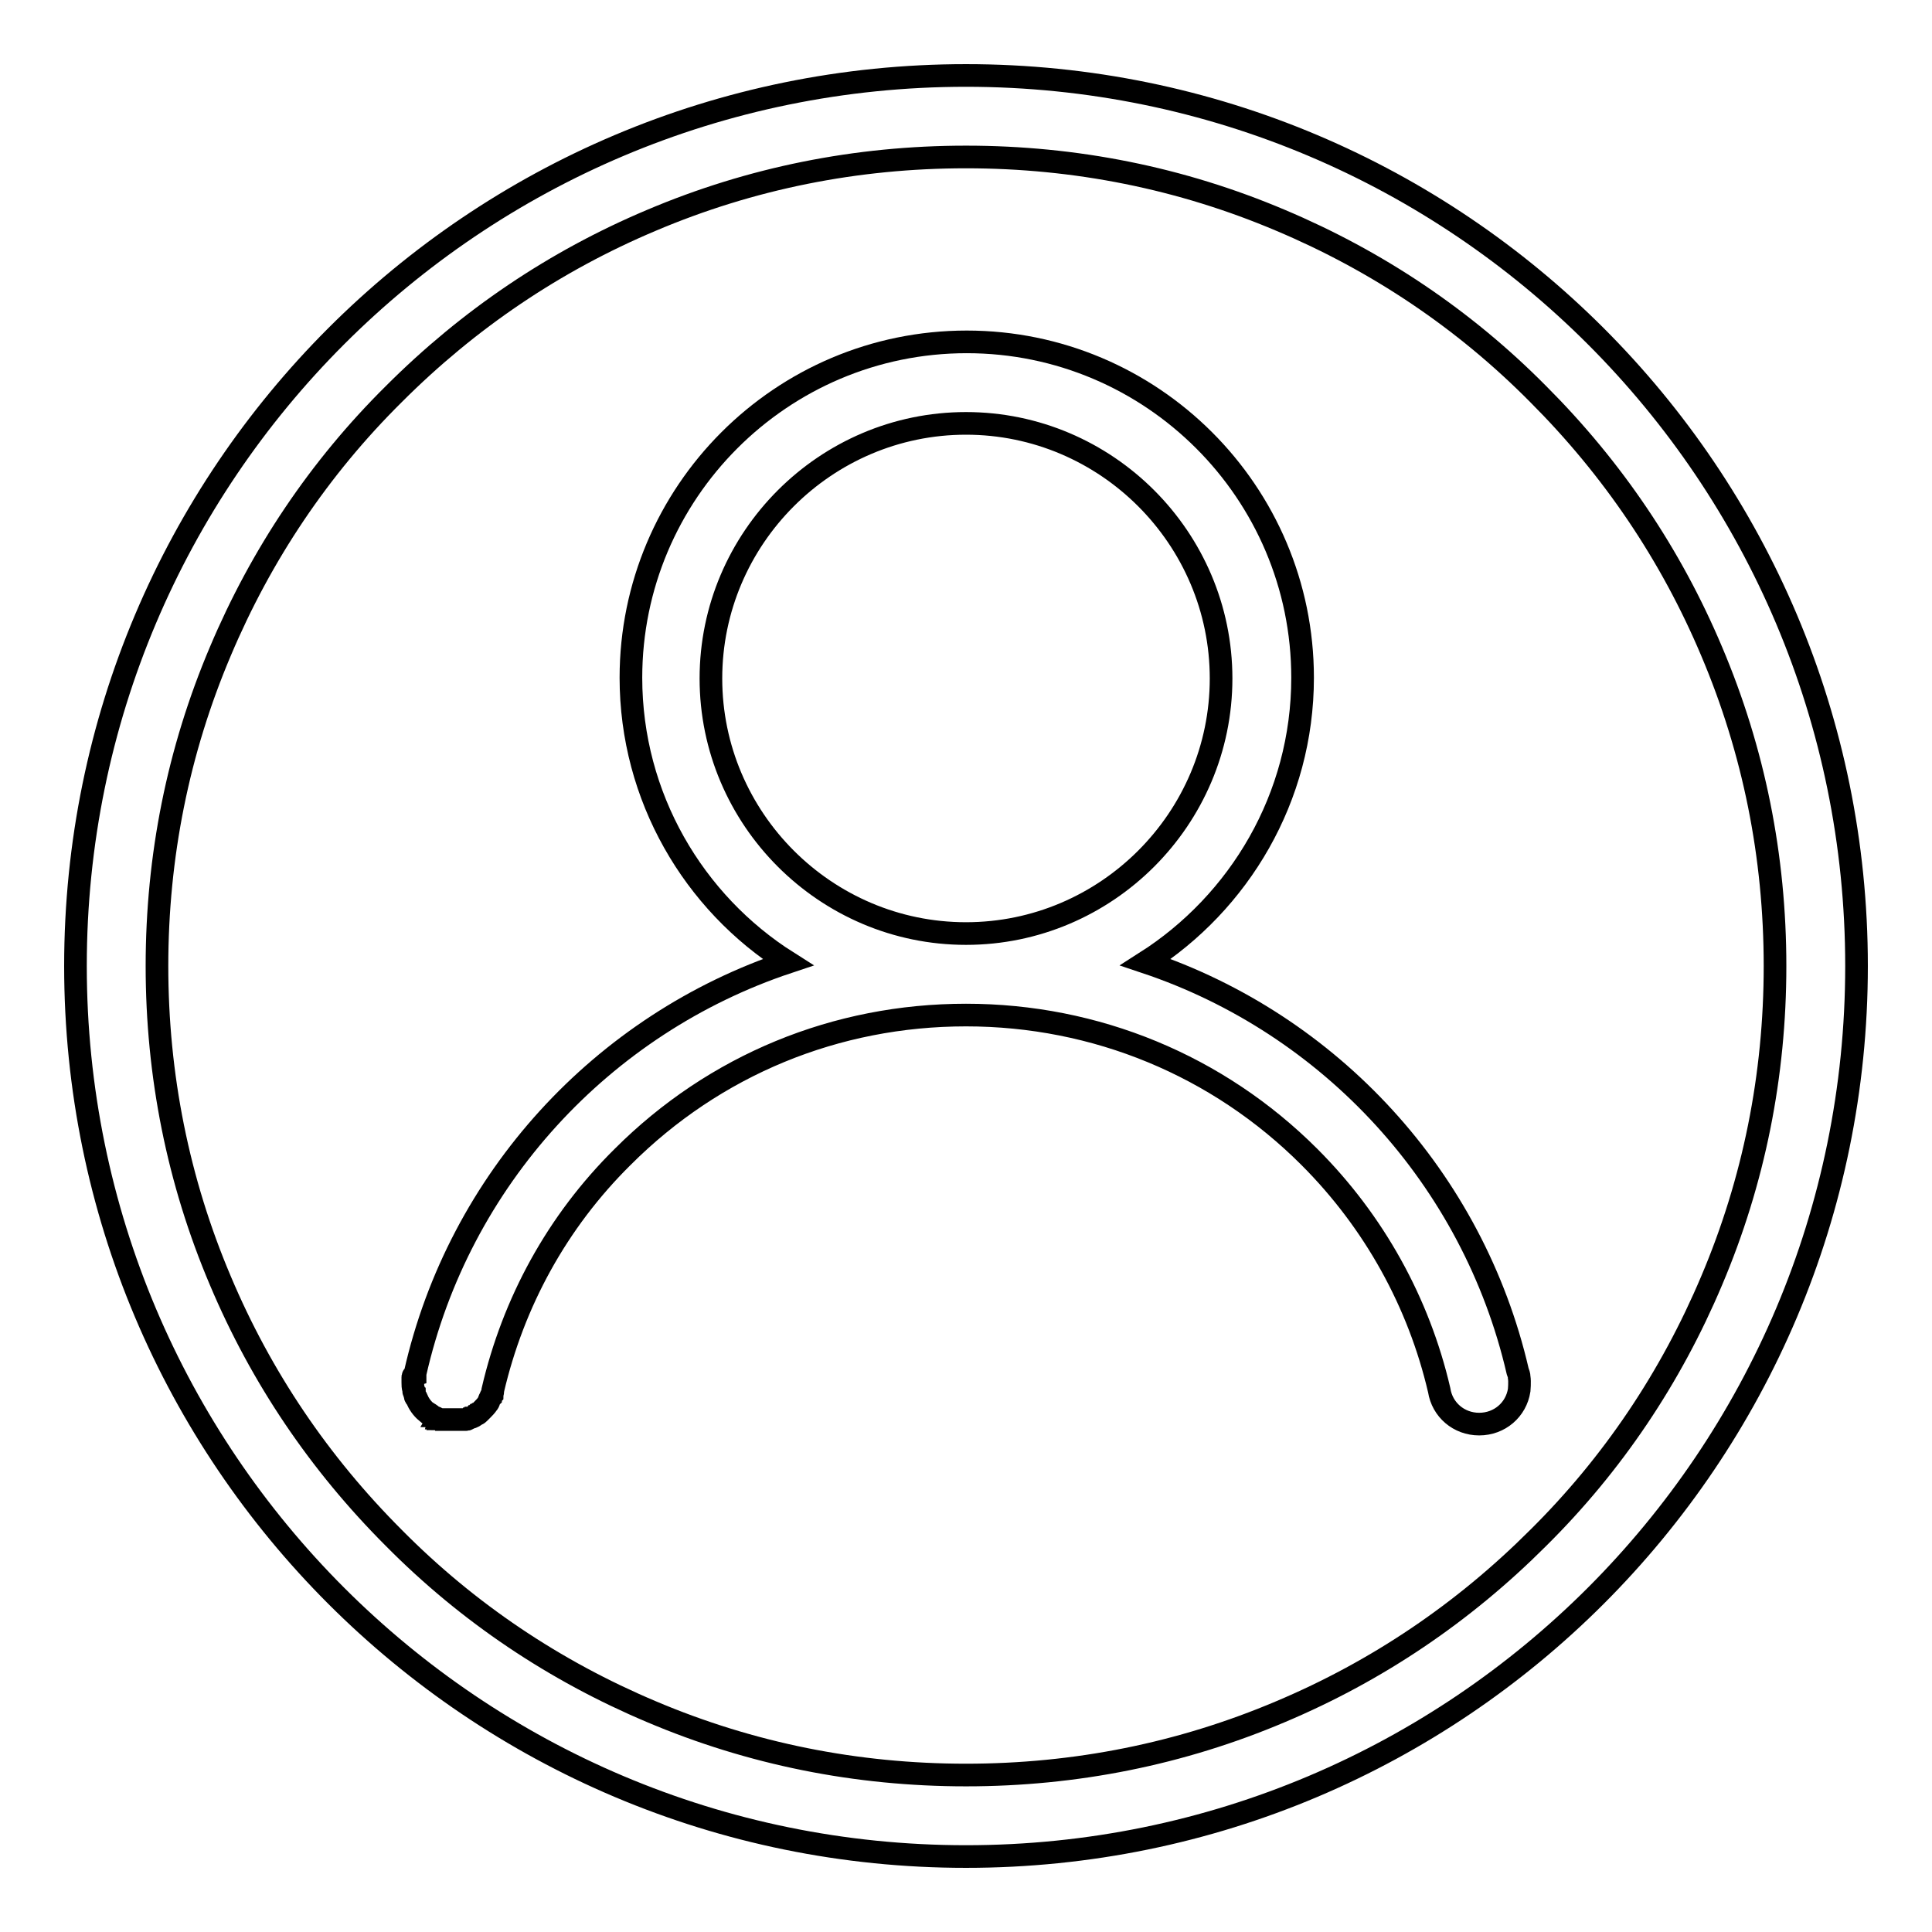 <?xml version="1.0" encoding="utf-8"?>
<!-- Svg Vector Icons : http://www.onlinewebfonts.com/icon -->
<!DOCTYPE svg PUBLIC "-//W3C//DTD SVG 1.1//EN" "http://www.w3.org/Graphics/SVG/1.1/DTD/svg11.dtd">
<svg version="1.1" xmlns="http://www.w3.org/2000/svg" xmlns:xlink="http://www.w3.org/1999/xlink" x="0px" y="0px" viewBox="0 0 256 256" enable-background="new 0 0 256 256" xml:space="preserve">
<g><g><path stroke-width="3" fill-opacity="0" stroke="#000000"  d="M246,128c0-65.2-52.8-118-118-118C62.8,10,10,62.8,10,128c0,65.2,52.8,118,118,118C193.2,246,246,193.2,246,128L246,128z M203.8,203.8c-9.9,9.9-21.3,17.6-34.1,23c-13.2,5.6-27.2,8.4-41.7,8.4c-14.5,0-28.5-2.8-41.7-8.4c-12.8-5.4-24.3-13.1-34.1-23c-9.9-9.9-17.6-21.3-23-34.1c-5.6-13.2-8.4-27.2-8.4-41.7c0-14.5,2.8-28.5,8.4-41.7c5.4-12.8,13.1-24.3,23-34.1c9.9-9.9,21.3-17.6,34.1-23c13.2-5.6,27.2-8.4,41.7-8.4c14.5,0,28.5,2.8,41.7,8.4c12.8,5.4,24.3,13.1,34.1,23c9.9,9.9,17.6,21.3,23,34.1c5.6,13.2,8.4,27.2,8.4,41.7c0,14.5-2.8,28.5-8.4,41.7C221.4,182.5,213.7,194,203.8,203.8L203.8,203.8z"/><path stroke-width="3" fill-opacity="0" stroke="#000000"  d="M54.7,182.5c0,0.3,0,0.5,0,0.7c0,0.3,0,0.6,0.1,0.9l0,0l0,0c0,0.2,0,0.3,0.1,0.4l0,0c0,0.2,0.1,0.3,0.1,0.4l0,0c0,0.2,0.1,0.3,0.2,0.4l0,0c0.3,0.7,0.7,1.3,1.3,1.8l0,0c0.1,0,0.2,0.1,0.3,0.2c0,0,0.1,0,0.2,0.1c0,0,0.2,0.1,0.2,0.2c0,0,0.1,0,0.2,0.1c0,0,0.2,0.1,0.2,0.1c0,0,0.2,0,0.2,0.1c0,0,0.2,0,0.2,0.1c0.1,0,0.2,0,0.3,0.1c0,0,0.2,0,0.2,0c0.1,0,0.2,0,0.3,0c0,0,0.2,0,0.2,0c0.1,0,0.2,0,0.3,0h0.2h0.5h0.5h0.2c0.1,0,0.2,0,0.3,0c0,0,0.1,0,0.2,0c0.1,0,0.2,0,0.3,0c0,0,0.1,0,0.2,0c0.1,0,0.2,0,0.3-0.1c0,0,0.1,0,0.2-0.1c0.1,0,0.2-0.1,0.3-0.1c0,0,0.1,0,0.2-0.1c0.1,0,0.2-0.1,0.3-0.2c0,0,0.1,0,0.2-0.1c0.1,0,0.2-0.1,0.3-0.2l0.1-0.1l0.3-0.3l0,0c0.2-0.2,0.5-0.5,0.7-0.8v0c0.1-0.1,0.2-0.3,0.2-0.4c0,0,0,0,0,0c0-0.1,0.1-0.3,0.2-0.4c0,0,0,0,0,0c0-0.2,0.1-0.3,0.2-0.4v0c0-0.2,0.1-0.3,0.1-0.4v0c0,0,0-0.1,0-0.2c2.7-11.6,8.5-22.3,17.2-30.9c12.2-12.2,28.3-18.8,45.5-18.8c17.2,0,33.4,6.7,45.5,18.8c8.6,8.6,14.5,19.3,17.2,30.9c0.4,2.6,2.6,4.5,5.3,4.5c2.7,0,4.9-1.9,5.3-4.5c0,0,0.1-1.1,0-1.7c0-0.3-0.1-0.5-0.2-0.8c-5.9-25.5-24.8-46-49.3-54.2c12.4-7.9,20.8-21.8,20.8-37.7c0-24.6-20-44.5-44.5-44.5c-24.6,0-44.5,20-44.5,44.5c0,15.8,8.3,29.8,20.8,37.7c-24.6,8.2-43.6,28.8-49.4,54.5c0,0,0,0.2,0,0.2C54.7,182.3,54.7,182.4,54.7,182.5L54.7,182.5z M94.2,89.9c0-18.6,15.2-33.8,33.8-33.8c18.6,0,33.8,15.2,33.8,33.8c0,18.6-15.2,33.8-33.8,33.8C109.4,123.7,94.2,108.5,94.2,89.9L94.2,89.9z"/></g></g>
</svg>